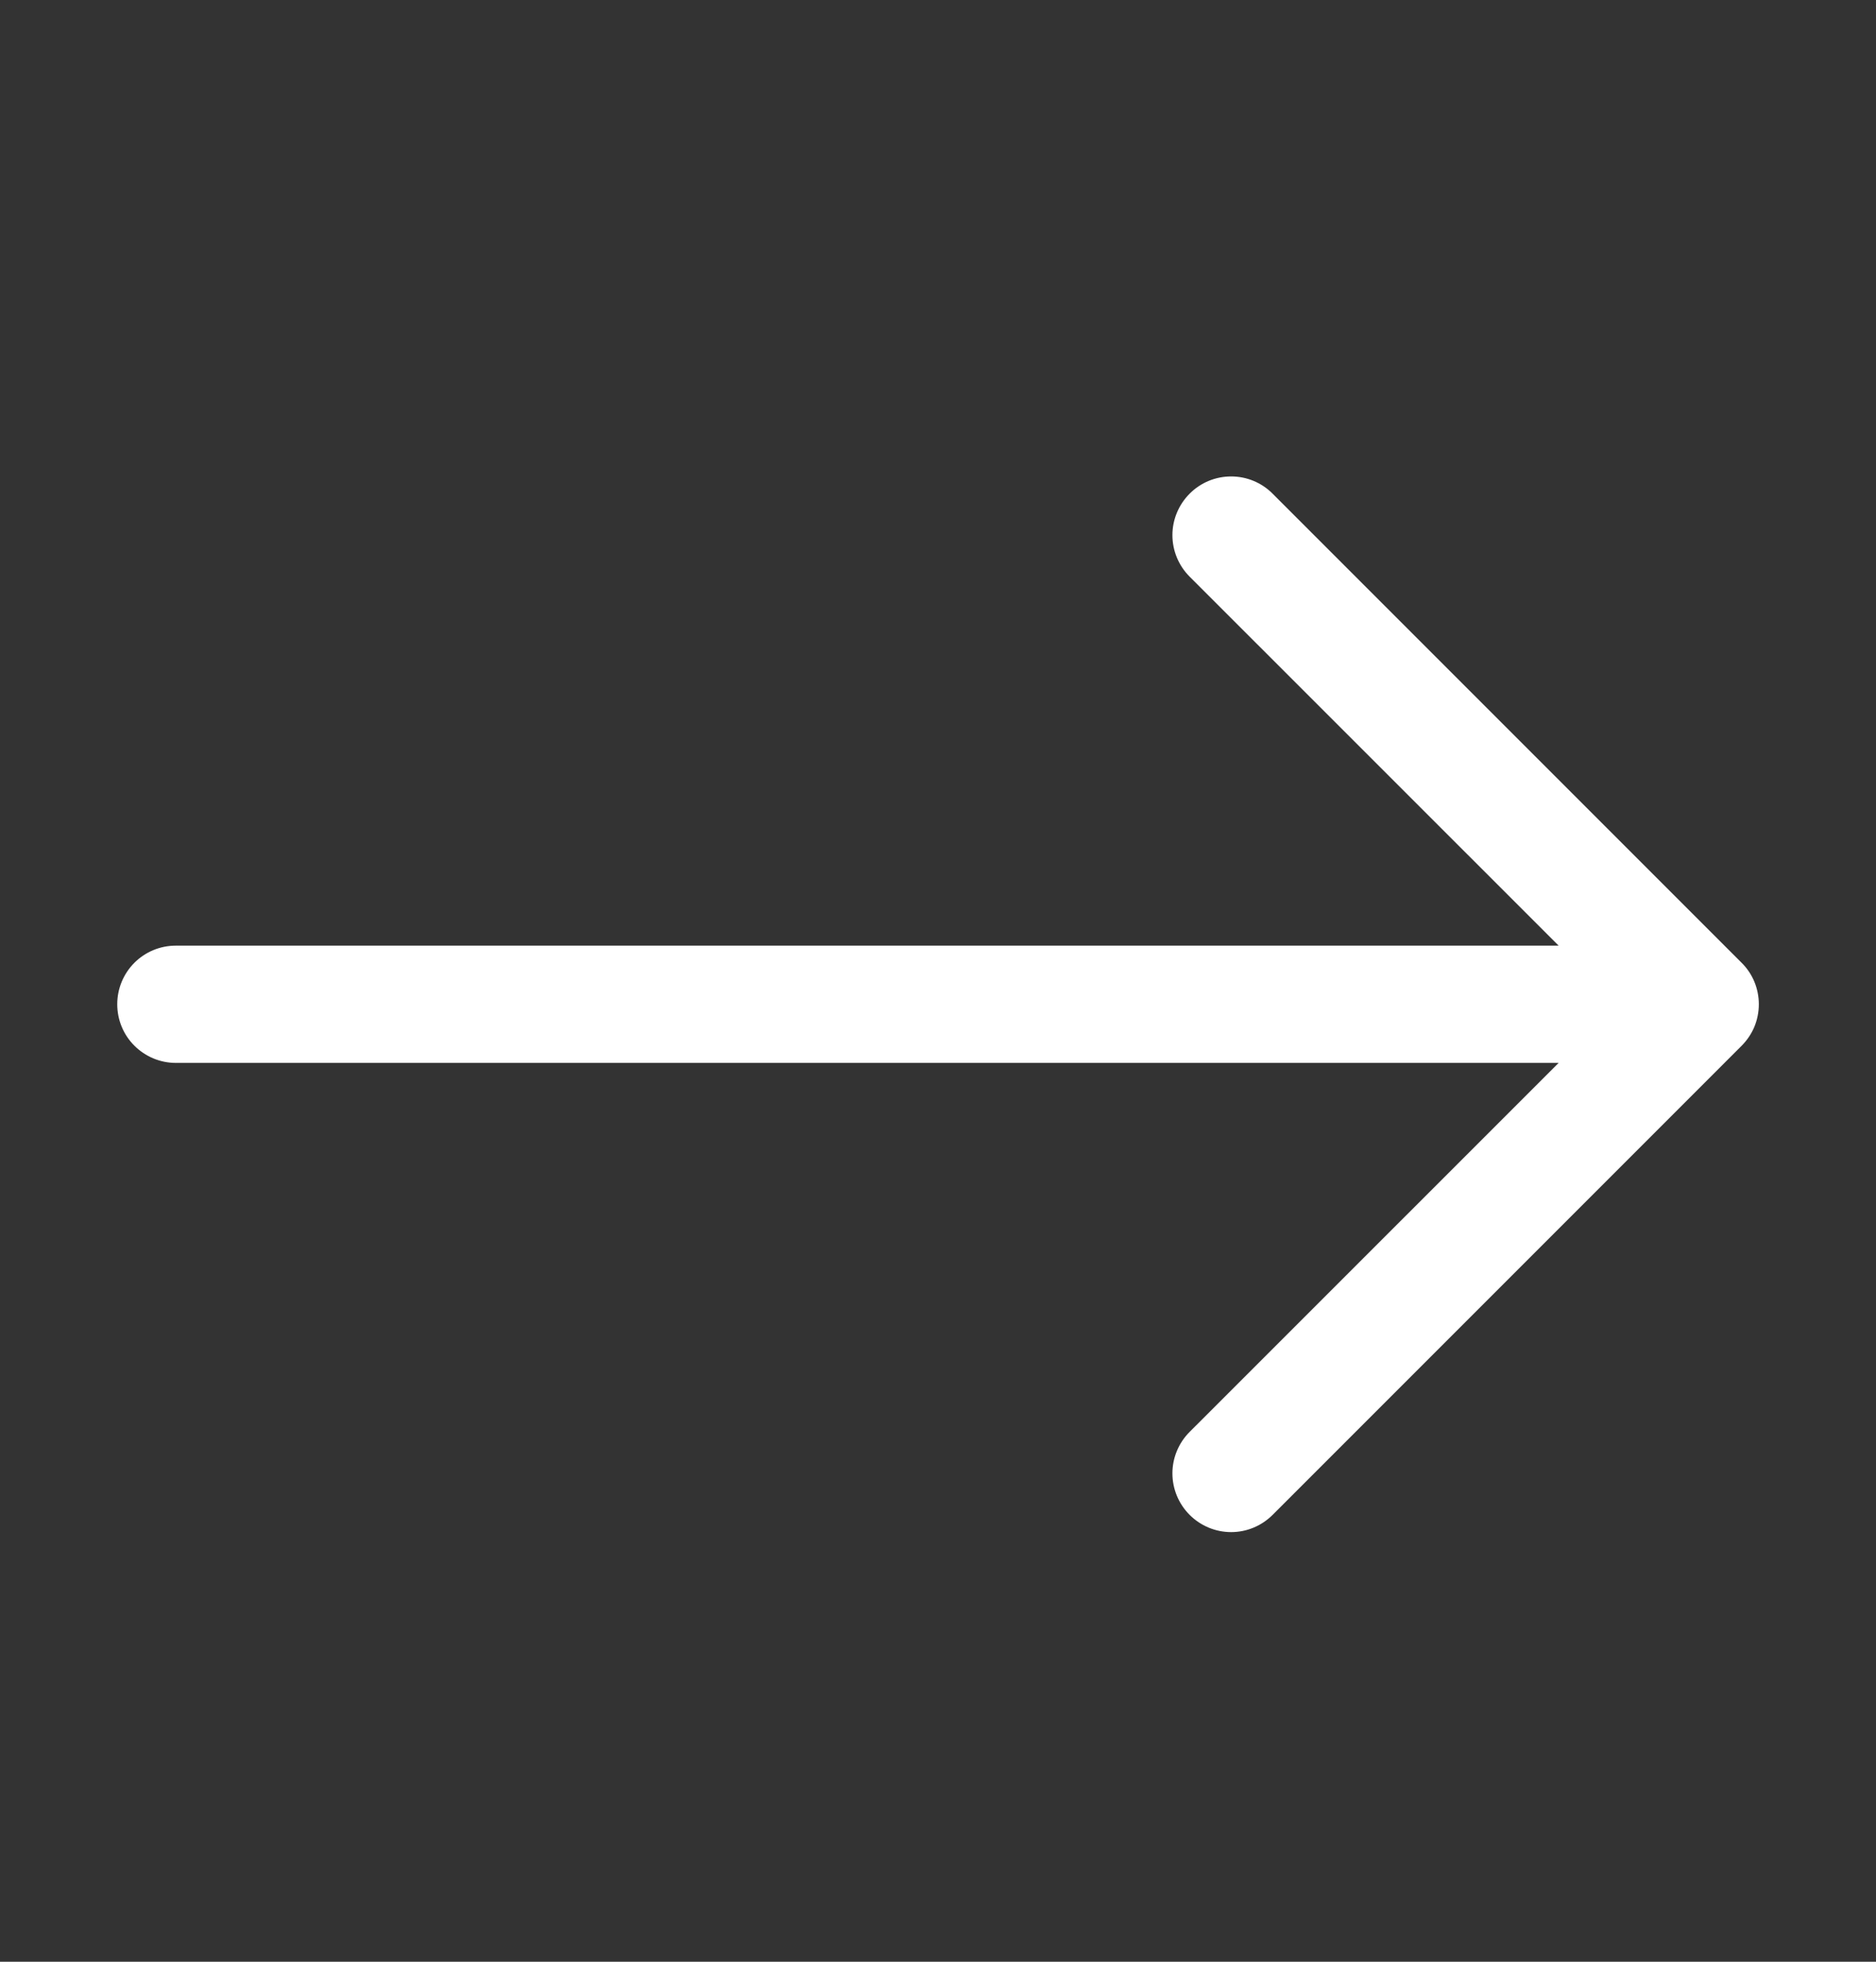 <svg width="22" height="23" viewBox="0 0 22 23" fill="none" xmlns="http://www.w3.org/2000/svg">
<rect x="0" y="0" width="22" height="23" fill="#333333" stroke="none"/>
<path fill-rule="evenodd" clip-rule="evenodd" d="M1.375 11.774C1.375 11.592 1.447 11.417 1.576 11.288C1.705 11.159 1.88 11.087 2.062 11.087H18.278L13.951 6.761C13.822 6.632 13.749 6.457 13.749 6.274C13.749 6.092 13.822 5.917 13.951 5.788C14.08 5.658 14.255 5.586 14.438 5.586C14.62 5.586 14.795 5.658 14.924 5.788L20.424 11.288C20.488 11.351 20.539 11.427 20.574 11.511C20.608 11.594 20.626 11.684 20.626 11.774C20.626 11.865 20.608 11.954 20.574 12.038C20.539 12.121 20.488 12.197 20.424 12.261L14.924 17.761C14.795 17.89 14.62 17.963 14.438 17.963C14.255 17.963 14.08 17.89 13.951 17.761C13.822 17.632 13.749 17.457 13.749 17.274C13.749 17.092 13.822 16.917 13.951 16.788L18.278 12.462H2.062C1.88 12.462 1.705 12.389 1.576 12.26C1.447 12.132 1.375 11.957 1.375 11.774Z" fill="white"/>
</svg>
